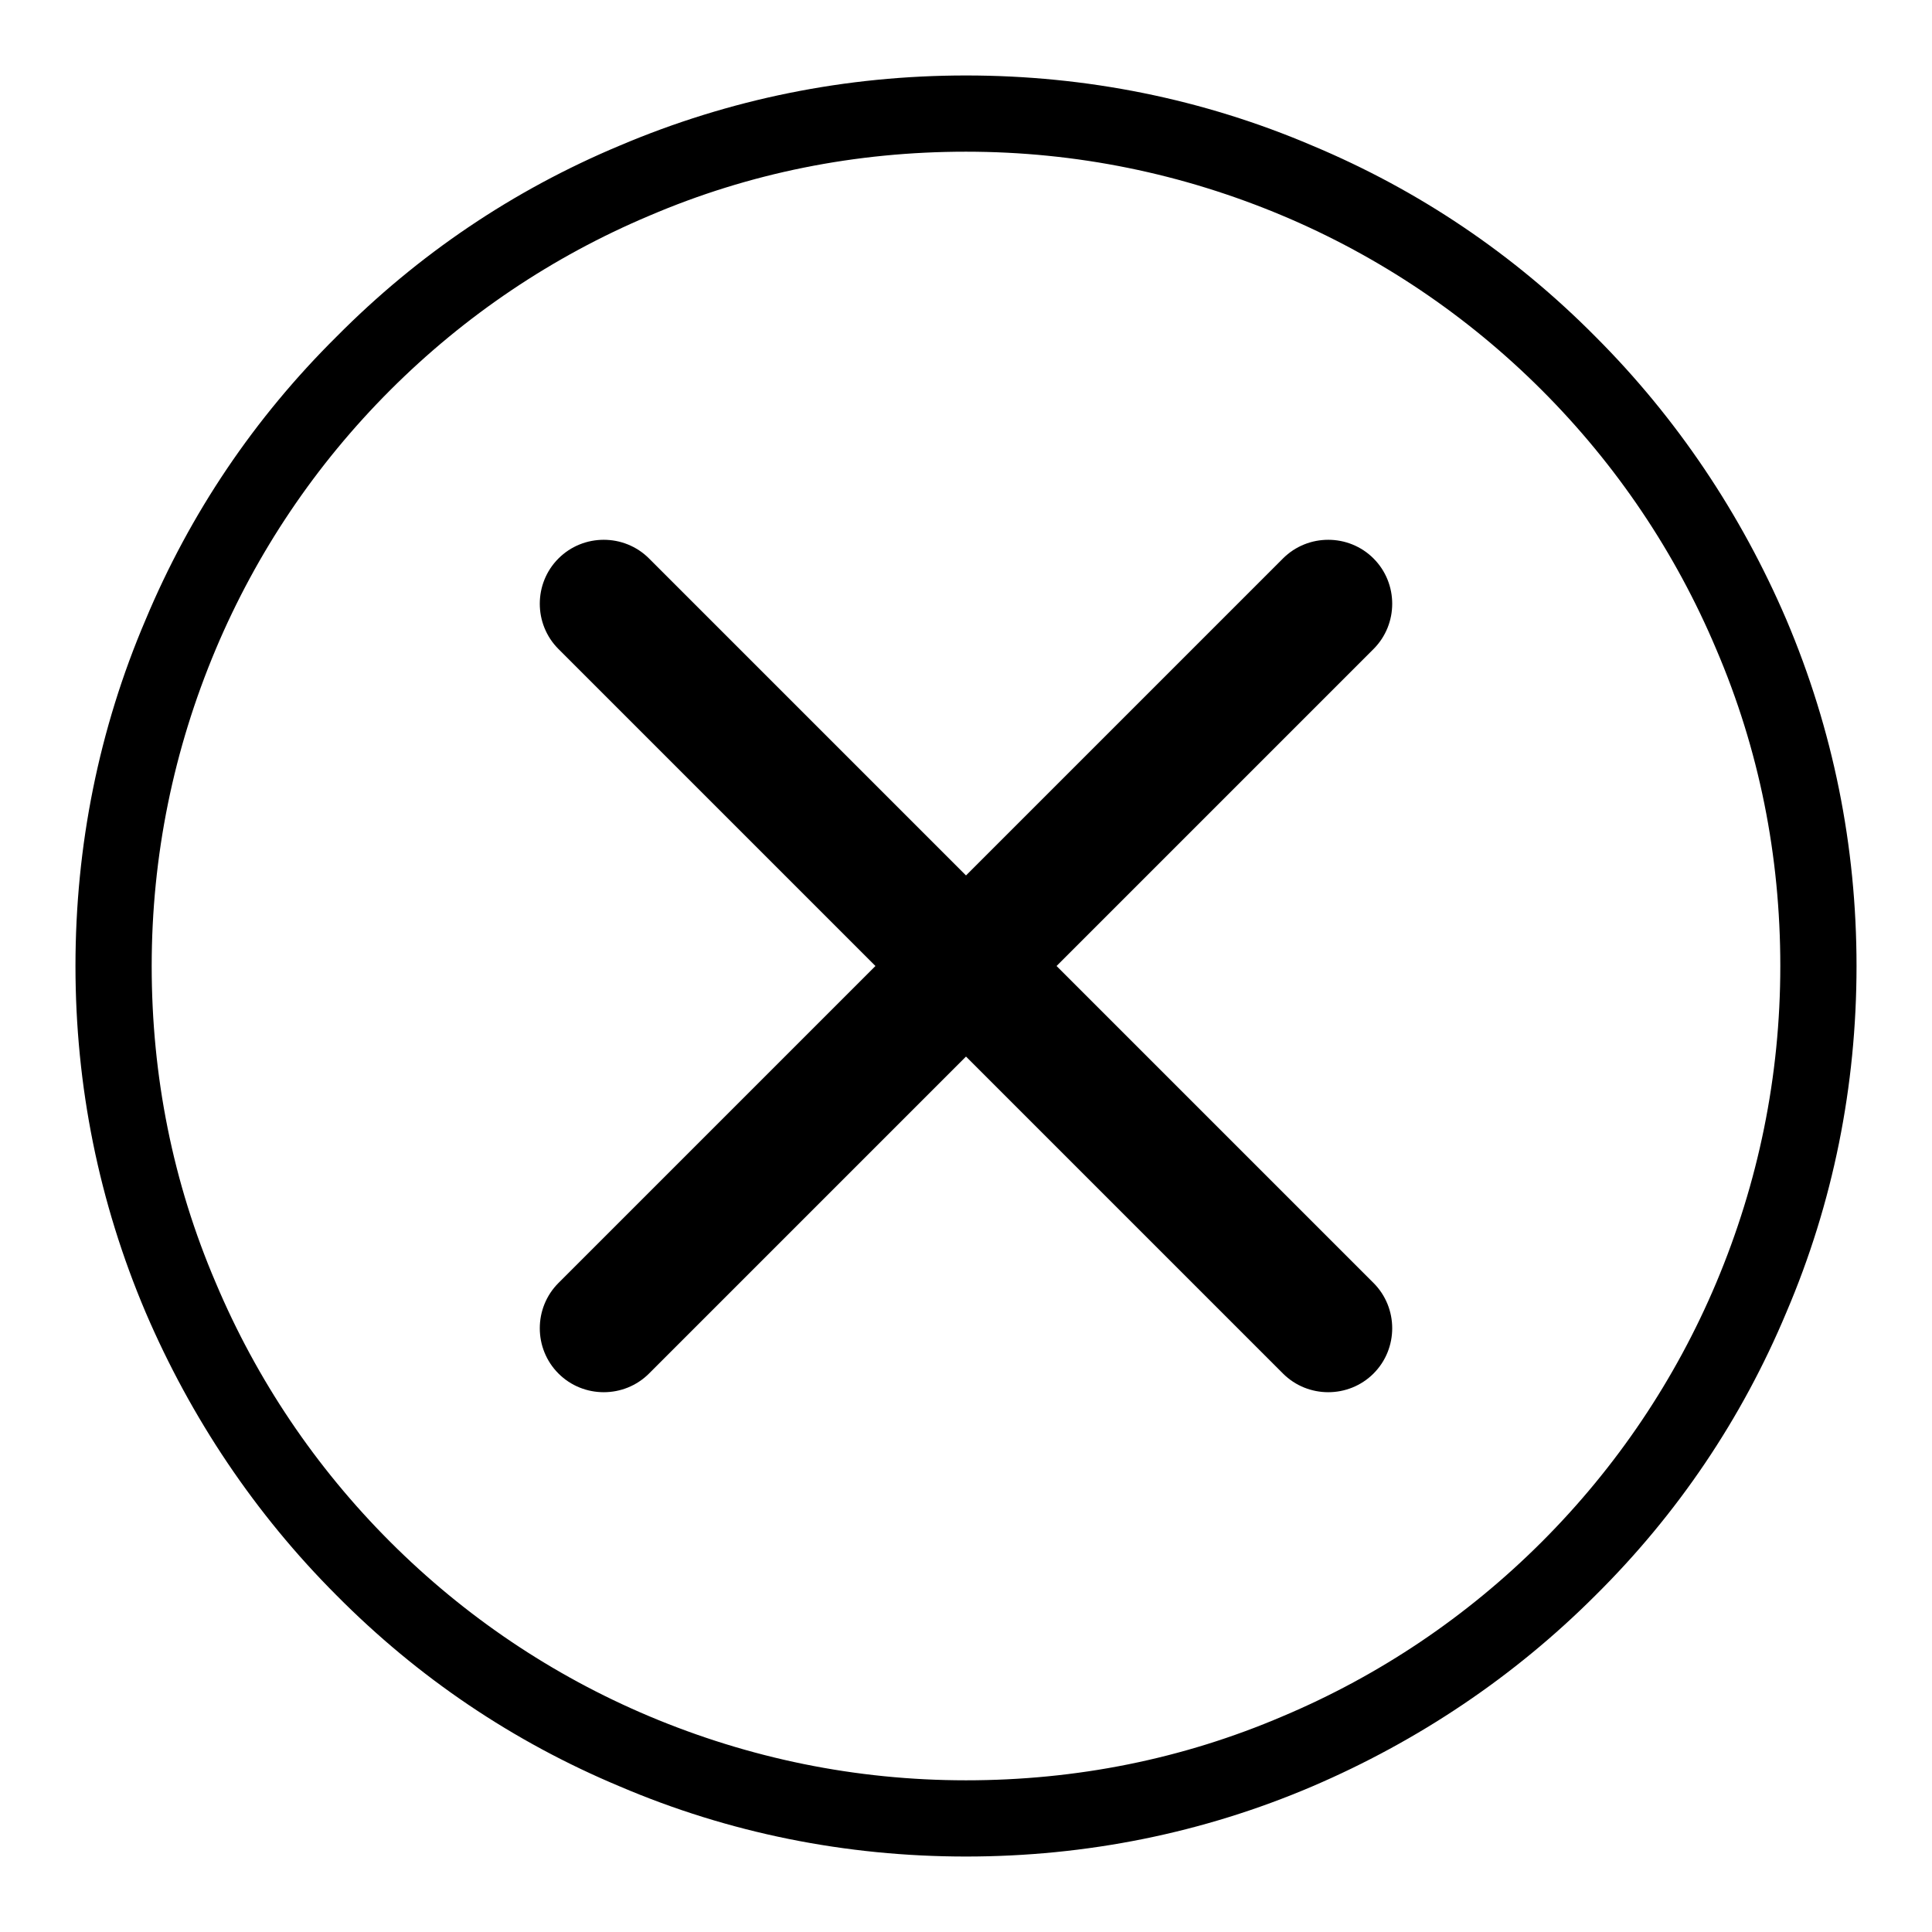 <?xml version="1.0" encoding="utf-8"?>
<!-- Svg Vector Icons : http://www.onlinewebfonts.com/icon -->
<!DOCTYPE svg PUBLIC "-//W3C//DTD SVG 1.1//EN" "http://www.w3.org/Graphics/SVG/1.1/DTD/svg11.dtd">
<svg version="1.1" xmlns="http://www.w3.org/2000/svg" xmlns:xlink="http://www.w3.org/1999/xlink" x="0px" y="0px" viewBox="0 0 256 256" enable-background="new 0 0 256 256" xml:space="preserve">
<g><g><path fill="#000000" d="M128,246c-15.9,0-31.4-3.1-45.9-9.3c-14.1-5.9-26.7-14.4-37.5-25.3c-10.8-10.8-19.3-23.5-25.3-37.5c-6.2-14.6-9.3-30-9.3-45.9s3.1-31.4,9.3-45.9C25.2,68,33.7,55.4,44.6,44.6C55.4,33.7,68,25.2,82.1,19.3c14.6-6.2,30-9.3,45.9-9.3s31.4,3.1,45.9,9.3c14.1,5.9,26.7,14.4,37.5,25.3c10.8,10.8,19.3,23.5,25.3,37.5c6.2,14.6,9.3,30,9.3,45.9s-3.1,31.4-9.3,45.9c-5.9,14.1-14.4,26.7-25.3,37.5c-10.8,10.8-23.5,19.3-37.5,25.3C159.4,242.9,143.9,246,128,246z M128,20.1c-14.6,0-28.7,2.8-42,8.5C73.2,34,61.6,41.8,51.7,51.7C41.8,61.6,34,73.2,28.6,86c-5.6,13.3-8.5,27.4-8.5,42c0,14.6,2.8,28.7,8.5,42c5.4,12.8,13.2,24.4,23.1,34.3c9.9,9.9,21.5,17.7,34.3,23.1c13.3,5.6,27.4,8.5,42,8.5c14.6,0,28.7-2.8,42-8.5c12.8-5.4,24.4-13.2,34.3-23.1c9.9-9.9,17.7-21.5,23.1-34.3c5.6-13.3,8.5-27.4,8.5-42c0-14.6-2.8-28.7-8.5-42c-5.4-12.8-13.2-24.4-23.1-34.3c-9.9-9.9-21.5-17.7-34.3-23.1C156.7,23,142.6,20.1,128,20.1z"/><path fill="#000000" d="M182,86c3.3-3.3,3.3-8.7,0-12c-3.3-3.3-8.7-3.3-12,0l-42,42L86,74c-3.3-3.3-8.7-3.3-12,0c-3.3,3.3-3.3,8.7,0,12l42,42l-42,42c-3.3,3.3-3.3,8.7,0,12c3.3,3.3,8.7,3.3,12,0l42-42l42,42c3.3,3.3,8.7,3.3,12,0c3.3-3.3,3.3-8.7,0-12l-42-42L182,86z"/></g></g>
</svg>